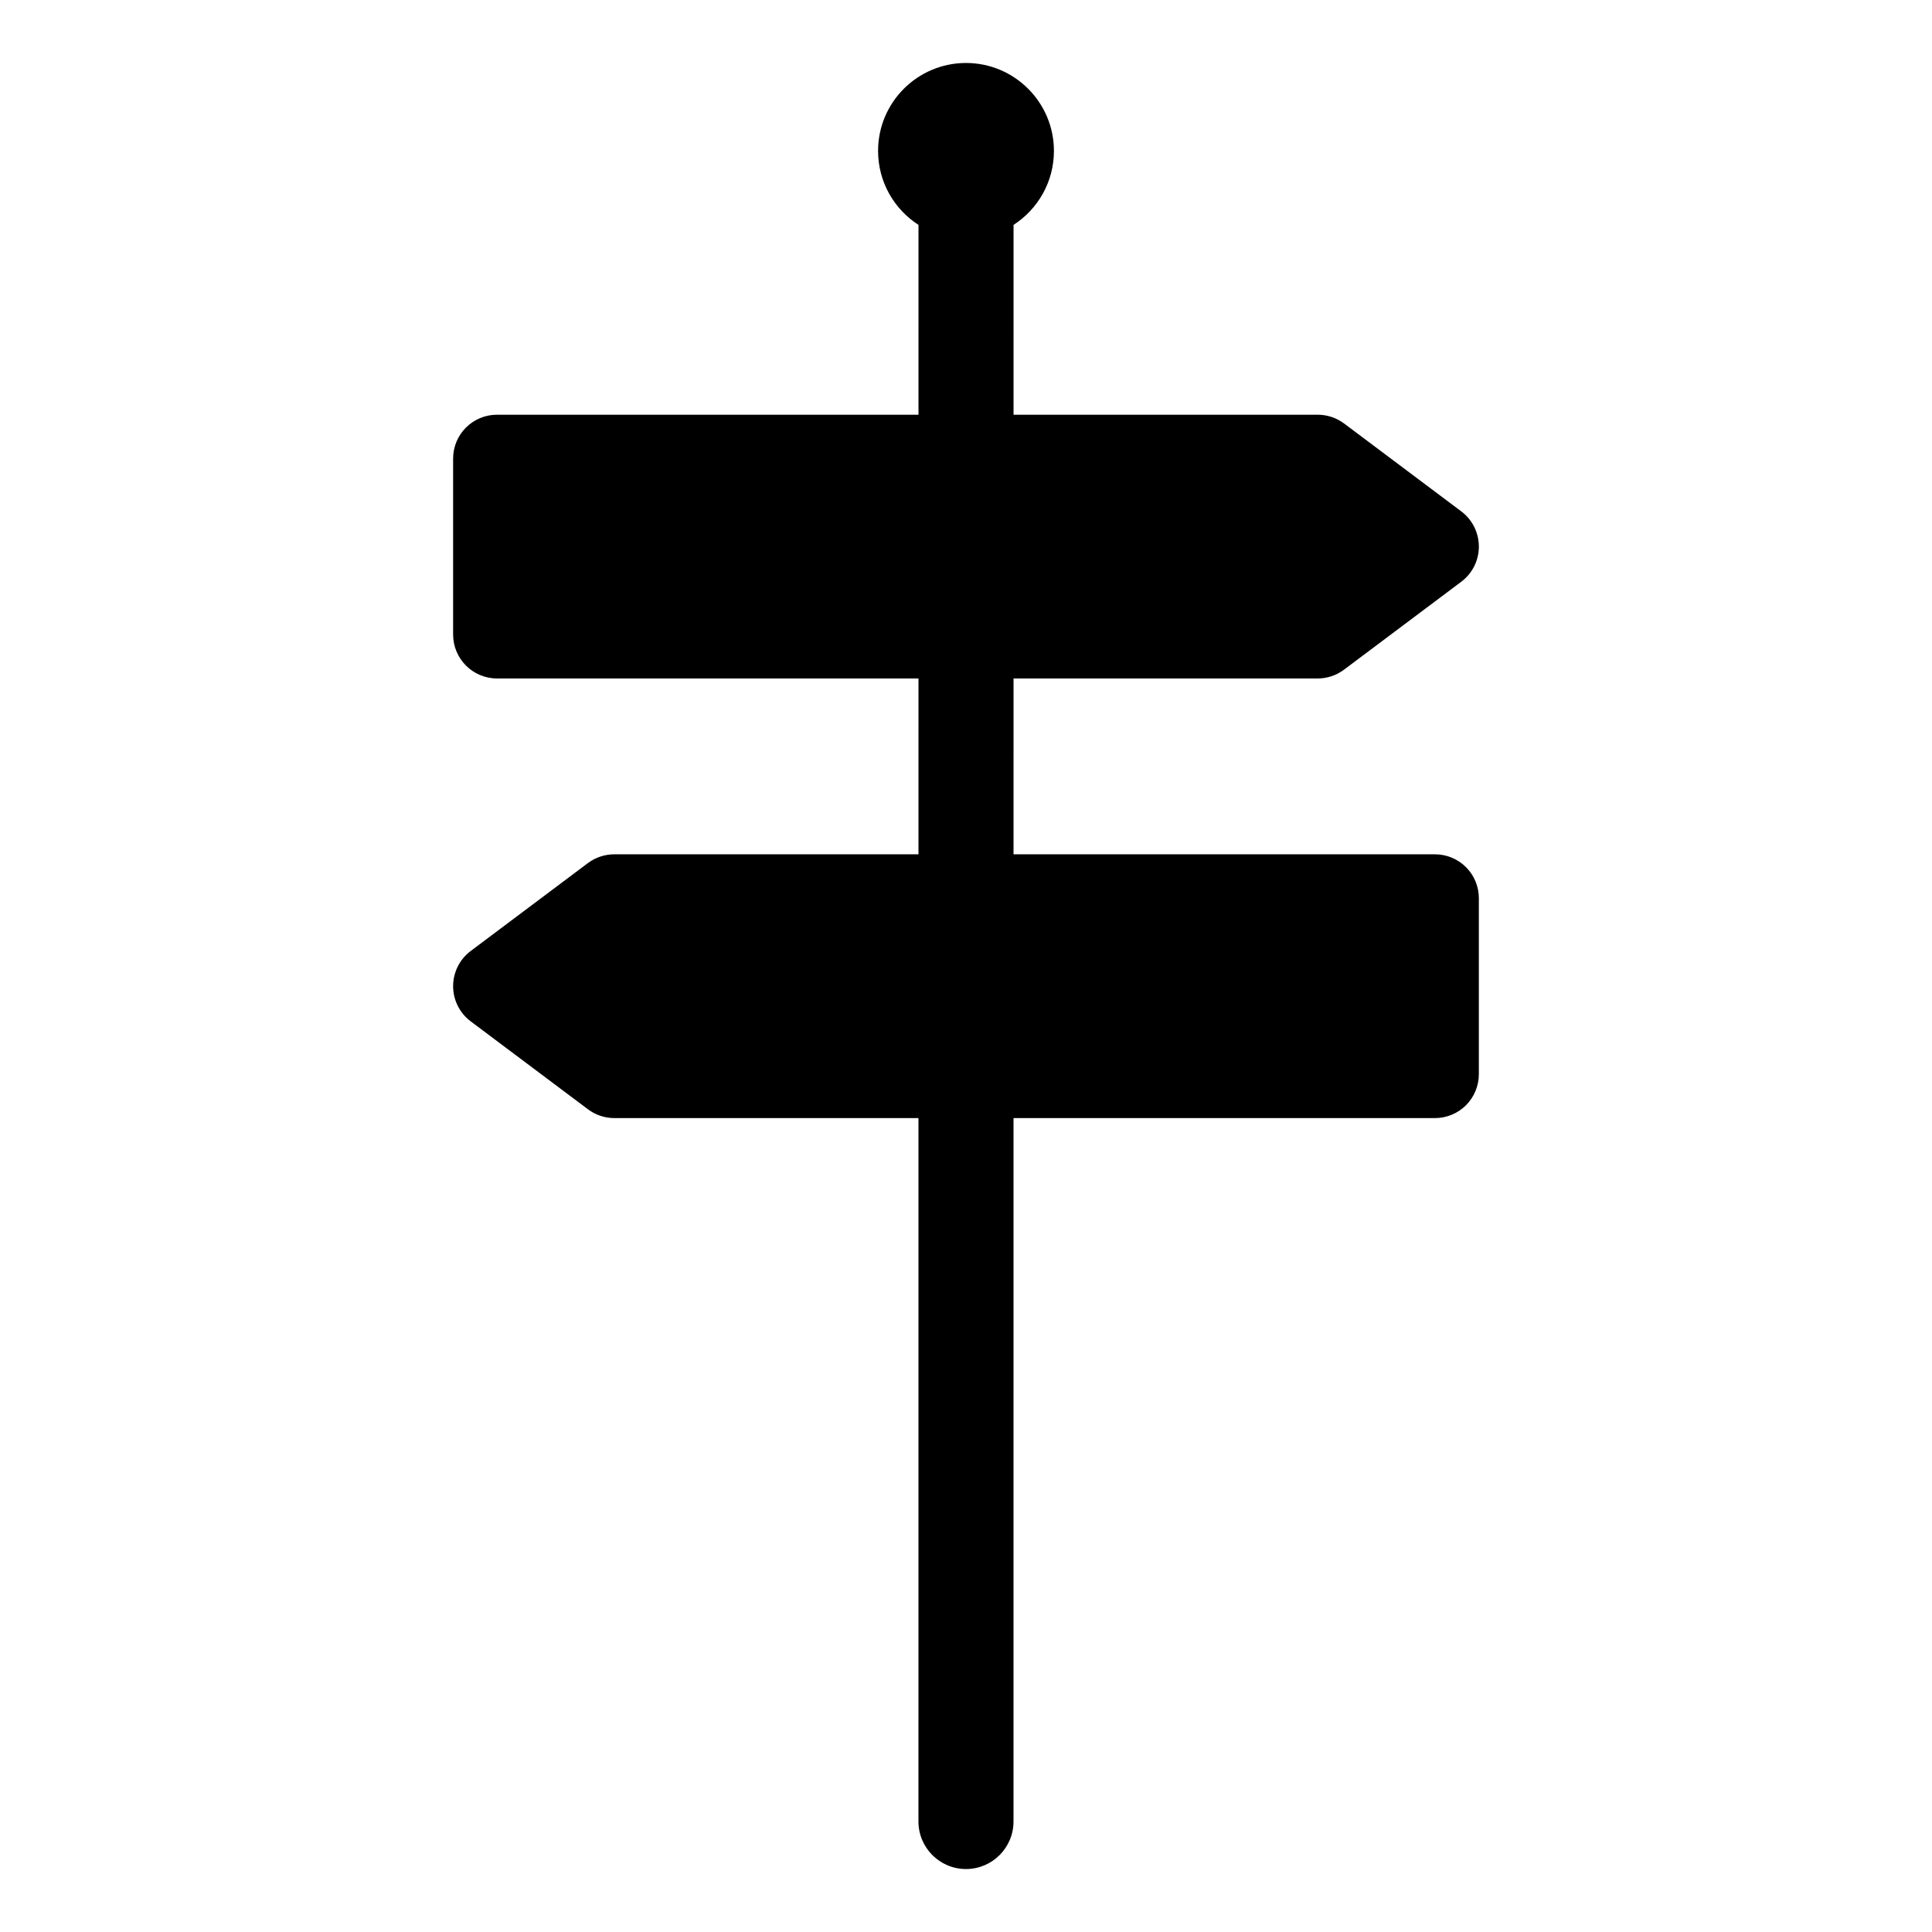<?xml version="1.0" encoding="UTF-8"?>
<!-- Uploaded to: ICON Repo, www.iconrepo.com, Generator: ICON Repo Mixer Tools -->
<svg fill="#000000" width="800px" height="800px" version="1.1" viewBox="144 144 512 512" xmlns="http://www.w3.org/2000/svg">
 <g fill-rule="evenodd">
  <path d="m387.41 203.6c-6.445-4.144-10.711-11.379-10.711-19.609 0-12.855 10.438-23.301 23.301-23.301 12.855 0 23.301 10.445 23.301 23.301 0 8.223-4.266 15.453-10.699 19.605l-0.012 423.12c0 6.953-5.641 12.598-12.594 12.598-6.949 0-12.598-5.644-12.598-12.598z"/>
  <path d="m264.08 265.54c0-6.43 5.195-11.637 11.652-11.637h217.47c2.519 0 4.965 0.82 6.992 2.324 6.223 4.664 20.551 15.41 31.059 23.293 2.938 2.203 4.66 5.66 4.66 9.332 0 3.668-1.723 7.113-4.66 9.312-10.508 7.883-24.836 18.629-31.059 23.297-2.027 1.52-4.473 2.34-6.992 2.34h-217.47c-6.457 0-11.652-5.227-11.652-11.656v-46.605z"/>
  <path d="m535.91 382.04c0-3.078-1.211-6.047-3.402-8.23-2.188-2.188-5.148-3.41-8.246-3.41h-217.47c-2.516 0-4.984 0.824-6.988 2.324-6.223 4.684-20.555 15.414-31.062 23.297-2.934 2.203-4.66 5.66-4.66 9.332 0 3.668 1.727 7.113 4.66 9.316 10.508 7.879 24.84 18.629 31.062 23.293 2.004 1.52 4.473 2.344 6.988 2.344h217.47c3.098 0 6.059-1.223 8.246-3.41 2.191-2.199 3.402-5.156 3.402-8.246v-46.609z"/>
 </g>
</svg>